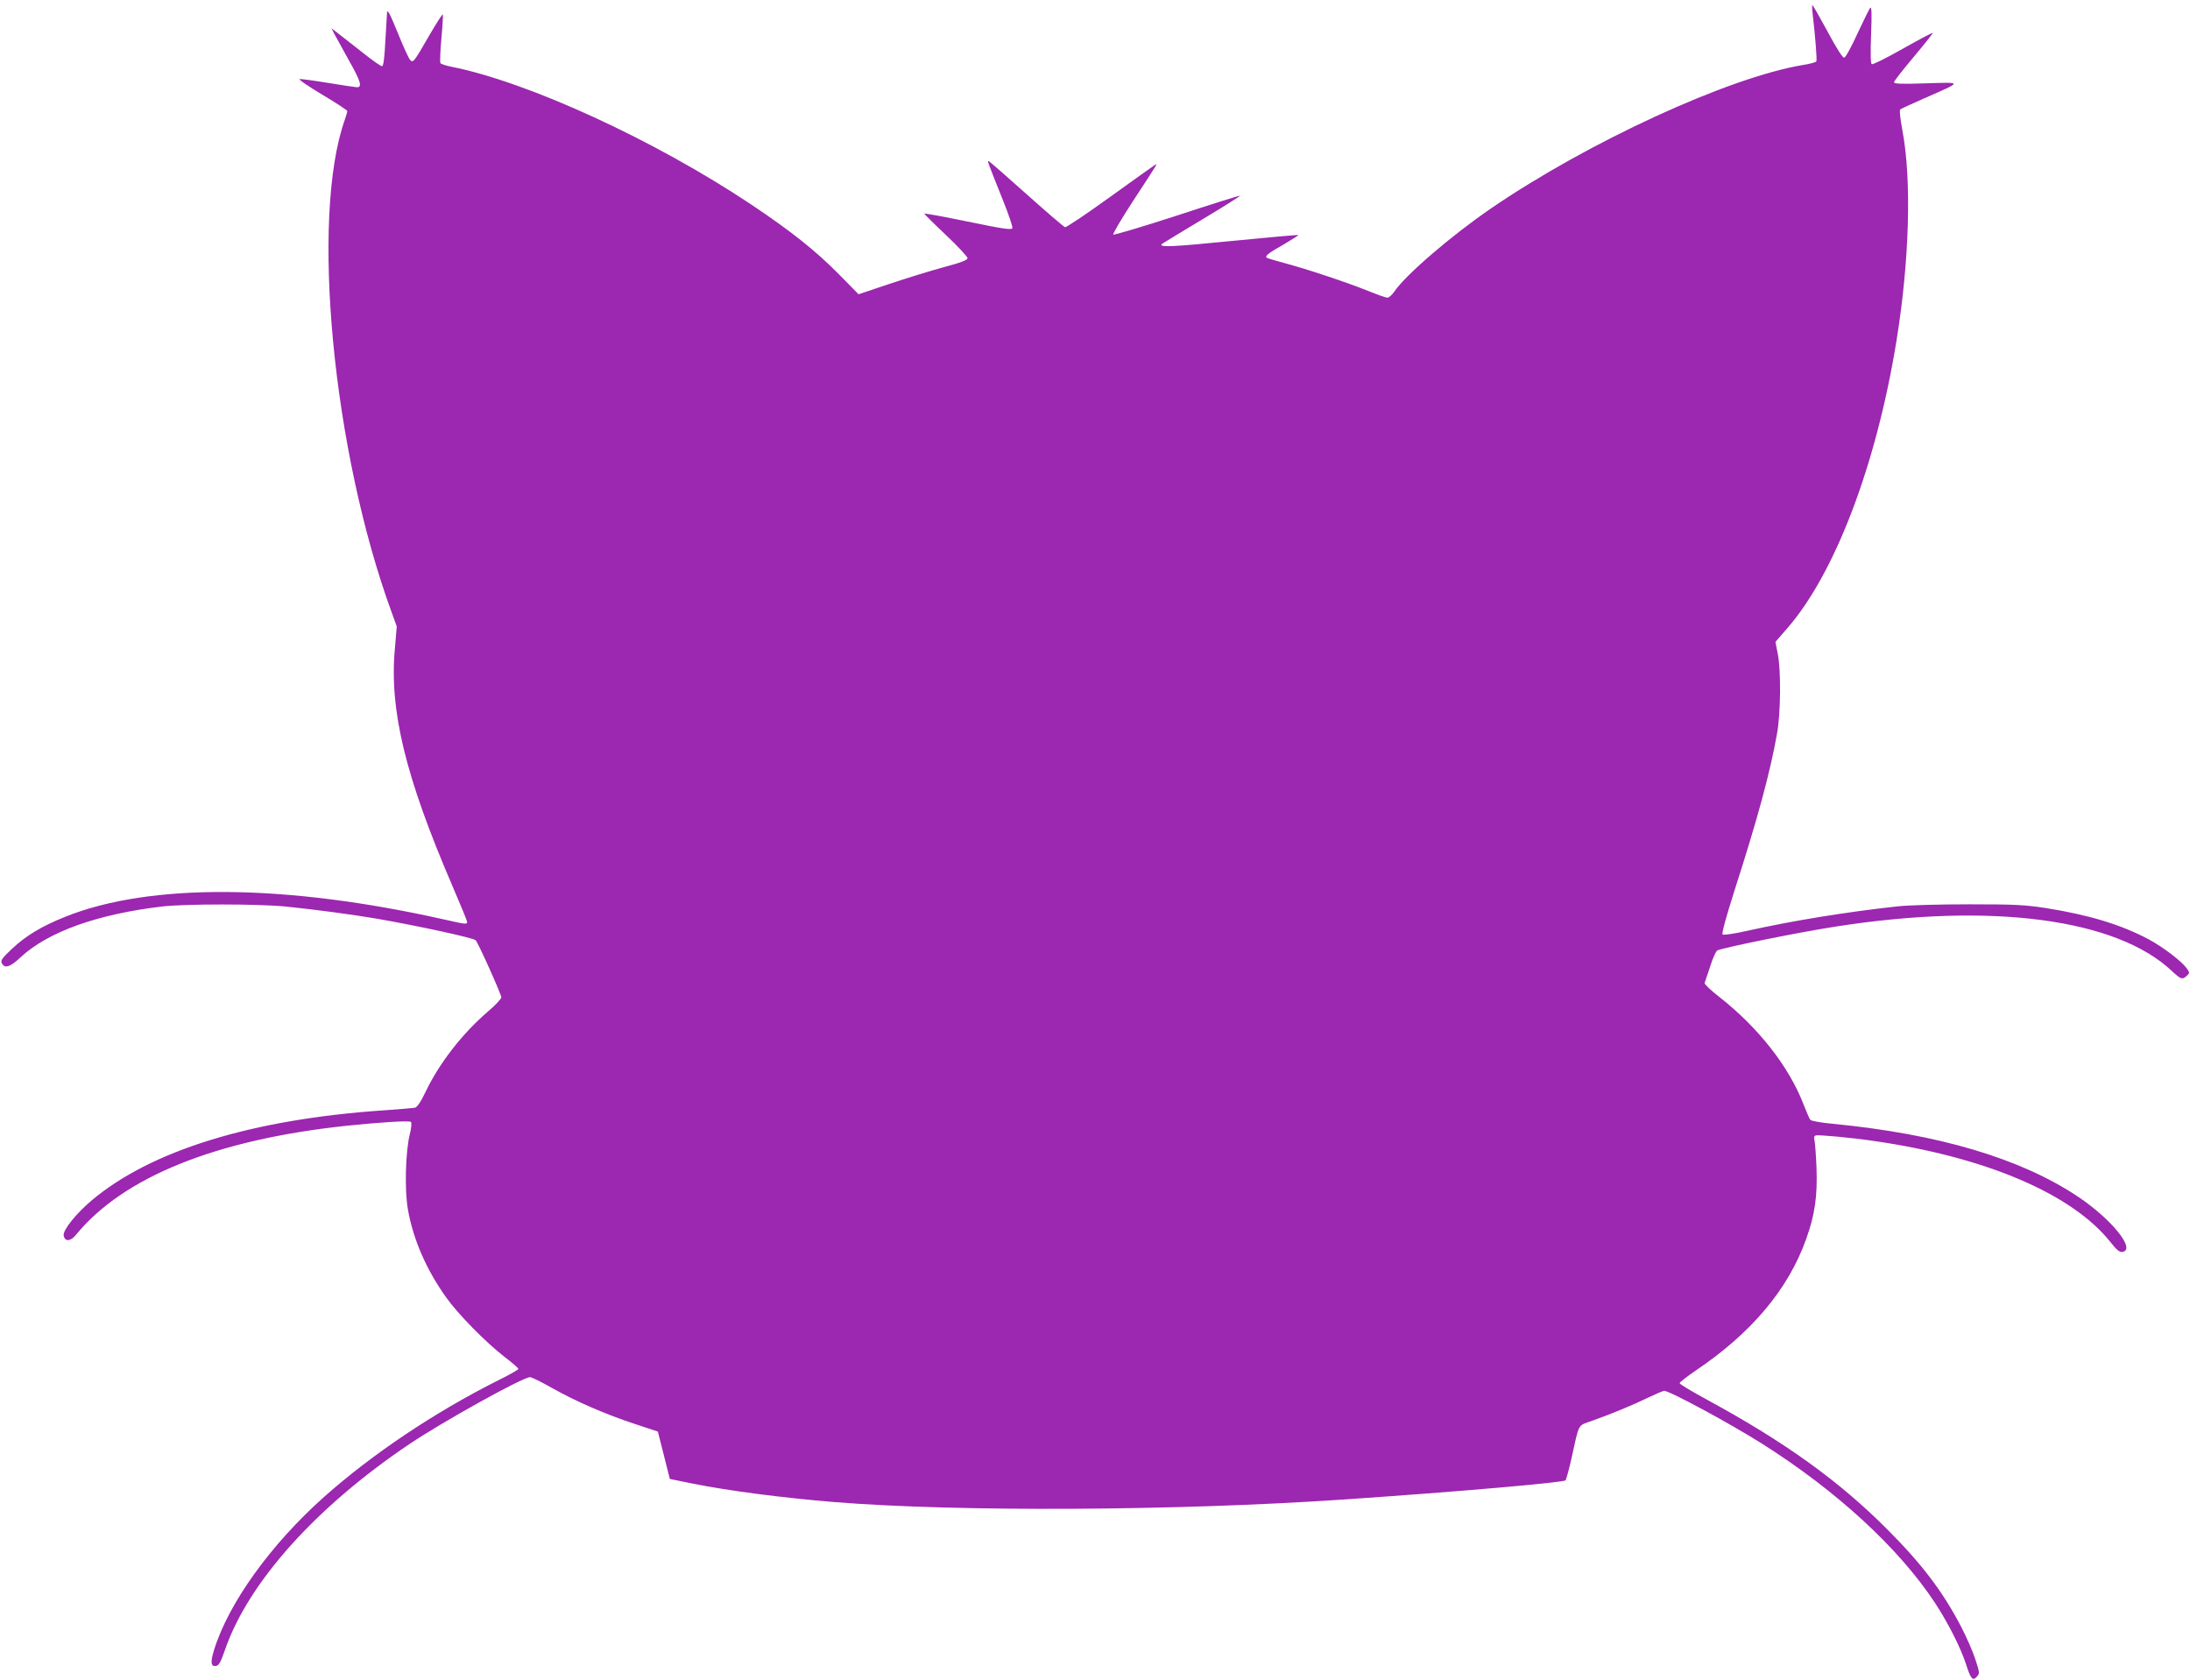 <?xml version="1.0" standalone="no"?>
<!DOCTYPE svg PUBLIC "-//W3C//DTD SVG 20010904//EN"
 "http://www.w3.org/TR/2001/REC-SVG-20010904/DTD/svg10.dtd">
<svg version="1.0" xmlns="http://www.w3.org/2000/svg"
 width="1280pt" height="982pt" viewBox="0 0 1280 982"
 preserveAspectRatio="xMidYMid meet">
<g transform="translate(0,982) scale(0.1,-0.1)"
fill="#9c27b0" stroke="none">
<path d="M10594 9743 c16 -138 27 -273 22 -282 -3 -5 -39 -15 -79 -21 -433
-72 -1255 -450 -1822 -838 -232 -159 -499 -388 -566 -487 -13 -19 -31 -35 -40
-35 -9 0 -60 18 -114 40 -119 48 -364 130 -494 164 -51 14 -96 27 -98 30 -10
10 11 27 98 76 49 29 89 54 87 56 -2 2 -179 -14 -394 -35 -341 -34 -425 -38
-403 -17 2 2 107 66 232 141 126 75 227 139 224 141 -2 2 -167 -50 -368 -116
-200 -65 -368 -115 -372 -111 -4 4 48 93 116 197 151 231 144 219 126 209 -8
-5 -126 -89 -262 -187 -137 -99 -255 -178 -262 -176 -7 2 -109 89 -225 193
-117 105 -217 192 -221 193 -10 4 -8 -1 86 -236 31 -78 55 -148 52 -156 -5
-11 -54 -4 -262 39 -141 29 -255 50 -253 46 2 -4 59 -61 128 -126 69 -65 125
-126 125 -134 0 -11 -38 -26 -140 -53 -77 -21 -220 -65 -318 -98 l-179 -60
-111 113 c-140 142 -281 254 -517 412 -564 376 -1301 715 -1752 805 -32 6 -60
16 -64 21 -3 6 -1 71 6 145 7 74 10 137 8 140 -3 2 -37 -51 -76 -118 -94 -163
-97 -167 -115 -148 -8 8 -41 80 -73 160 -47 115 -60 139 -62 115 -1 -16 -6
-93 -10 -169 -4 -87 -11 -141 -18 -143 -6 -2 -58 34 -115 80 -57 45 -122 96
-143 112 l-39 30 18 -35 c10 -19 49 -90 87 -158 66 -116 76 -152 45 -152 -7 0
-82 11 -167 25 -85 14 -161 24 -169 23 -8 -2 51 -43 132 -91 81 -48 147 -92
147 -96 0 -5 -7 -28 -15 -52 -201 -569 -71 -1935 274 -2878 l30 -83 -11 -129
c-33 -361 61 -748 336 -1387 47 -109 86 -204 86 -210 0 -16 -5 -16 -128 12
-932 210 -1726 216 -2221 17 -137 -55 -229 -110 -312 -188 -58 -55 -67 -68
-58 -84 17 -32 49 -22 110 36 160 148 447 251 824 296 132 16 567 16 725 0
168 -17 400 -48 538 -72 240 -42 558 -111 572 -125 15 -15 150 -316 150 -334
0 -9 -37 -48 -83 -87 -147 -127 -281 -300 -360 -466 -28 -59 -49 -89 -62 -92
-11 -2 -91 -9 -178 -15 -775 -52 -1369 -236 -1715 -530 -89 -76 -163 -169
-160 -200 5 -39 40 -38 72 2 276 337 814 555 1576 637 186 20 373 32 382 23 5
-5 2 -37 -7 -73 -25 -100 -31 -325 -11 -438 31 -176 107 -351 223 -514 72
-101 232 -263 340 -347 46 -35 83 -67 83 -72 0 -4 -54 -35 -119 -67 -371 -186
-737 -432 -1017 -681 -312 -278 -559 -622 -643 -895 -22 -72 -19 -98 12 -93
16 2 27 22 52 94 136 394 531 834 1075 1201 199 134 666 393 708 393 10 0 68
-29 130 -64 136 -77 313 -154 487 -211 l130 -43 35 -138 35 -139 133 -27 c214
-43 525 -83 827 -108 721 -58 1995 -52 2980 15 662 45 1283 99 1295 112 4 4
20 62 35 128 47 213 34 189 123 221 115 41 236 91 326 135 44 21 86 39 93 39
32 0 385 -191 572 -309 438 -277 800 -611 1011 -931 76 -116 149 -261 180
-355 28 -89 40 -103 64 -76 18 20 17 23 -9 103 -15 46 -52 130 -82 188 -108
207 -230 368 -433 571 -281 282 -595 508 -1047 754 -92 50 -166 94 -166 100 0
5 42 38 93 73 326 219 542 476 646 768 52 144 67 252 61 419 -3 77 -9 150 -12
161 -4 14 -2 23 7 27 15 5 211 -13 345 -33 655 -95 1158 -311 1380 -593 34
-43 51 -57 67 -55 83 12 -61 191 -260 324 -335 223 -813 365 -1431 425 -68 6
-127 17 -132 23 -5 6 -23 47 -40 91 -85 221 -265 450 -494 629 -49 38 -86 74
-84 80 2 6 17 50 33 98 15 48 34 90 42 93 54 20 478 106 692 139 908 142 1639
46 1963 -259 54 -50 62 -53 88 -29 18 16 18 18 -1 45 -30 41 -137 123 -221
168 -161 86 -349 143 -601 183 -124 19 -183 22 -448 22 -180 0 -352 -5 -420
-12 -308 -34 -613 -84 -878 -143 -80 -18 -139 -26 -144 -21 -6 6 22 106 67
248 138 429 211 698 251 924 22 120 24 367 5 466 l-14 72 67 77 c280 320 522
955 640 1680 76 467 90 943 35 1233 -12 64 -18 117 -13 122 5 4 67 33 138 64
231 102 230 95 14 89 -144 -5 -188 -3 -188 6 0 7 52 73 115 148 63 75 113 138
111 140 -2 3 -81 -39 -175 -92 -93 -53 -175 -94 -181 -90 -7 4 -8 60 -4 173 5
116 3 164 -4 157 -6 -5 -39 -73 -75 -150 -35 -77 -70 -141 -78 -142 -9 -2 -44
53 -97 152 -46 85 -86 155 -89 155 -2 0 -2 -21 1 -47z"/>
</g>
</svg>
